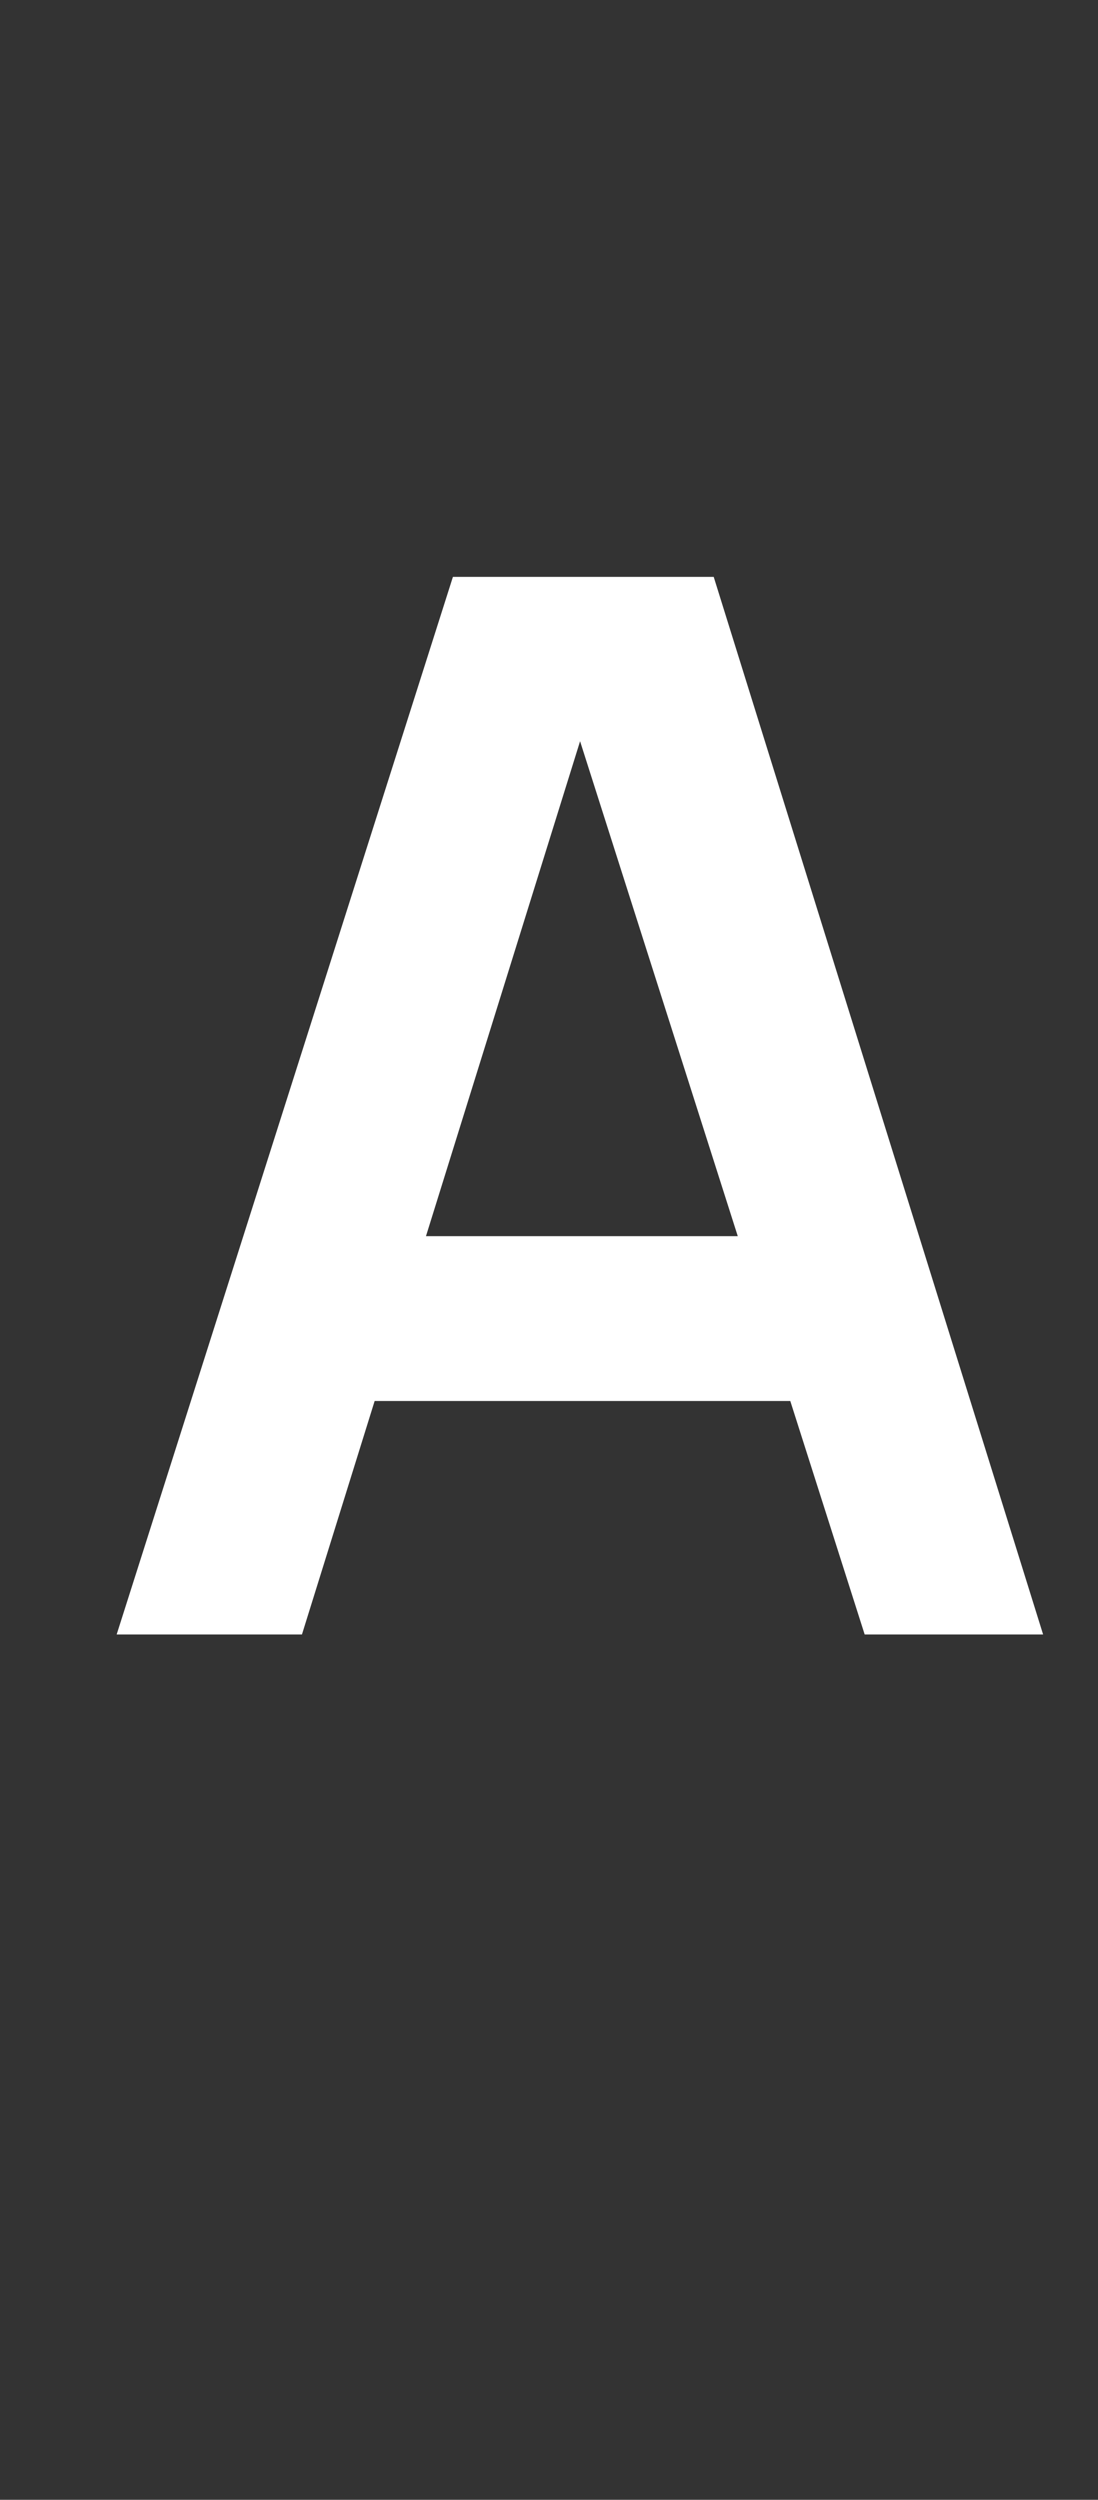 <?xml version="1.0" standalone="no"?><!DOCTYPE svg PUBLIC "-//W3C//DTD SVG 1.1//EN" "http://www.w3.org/Graphics/SVG/1.1/DTD/svg11.dtd"><svg xmlns="http://www.w3.org/2000/svg" version="1.1" width="16px" height="36.4px" viewBox="0 -1 16 36.4" style="top:-1px"><rect x="0" y="-1" width="16" height="36.4" fill="#333333" stroke="none"/>  <desc>A</desc>  <defs/>  <g id="Polygon38448">    <path d="M 1.7 22.8 L 6.6 7.4 L 10.4 7.4 L 15.2 22.8 L 12.6 22.8 L 8.2 9 L 8.7 9 L 4.4 22.8 L 1.7 22.8 Z M 4.4 19.4 L 4.4 17 L 12.5 17 L 12.5 19.4 L 4.4 19.4 Z " stroke="none" fill="#fff"/>  </g></svg>